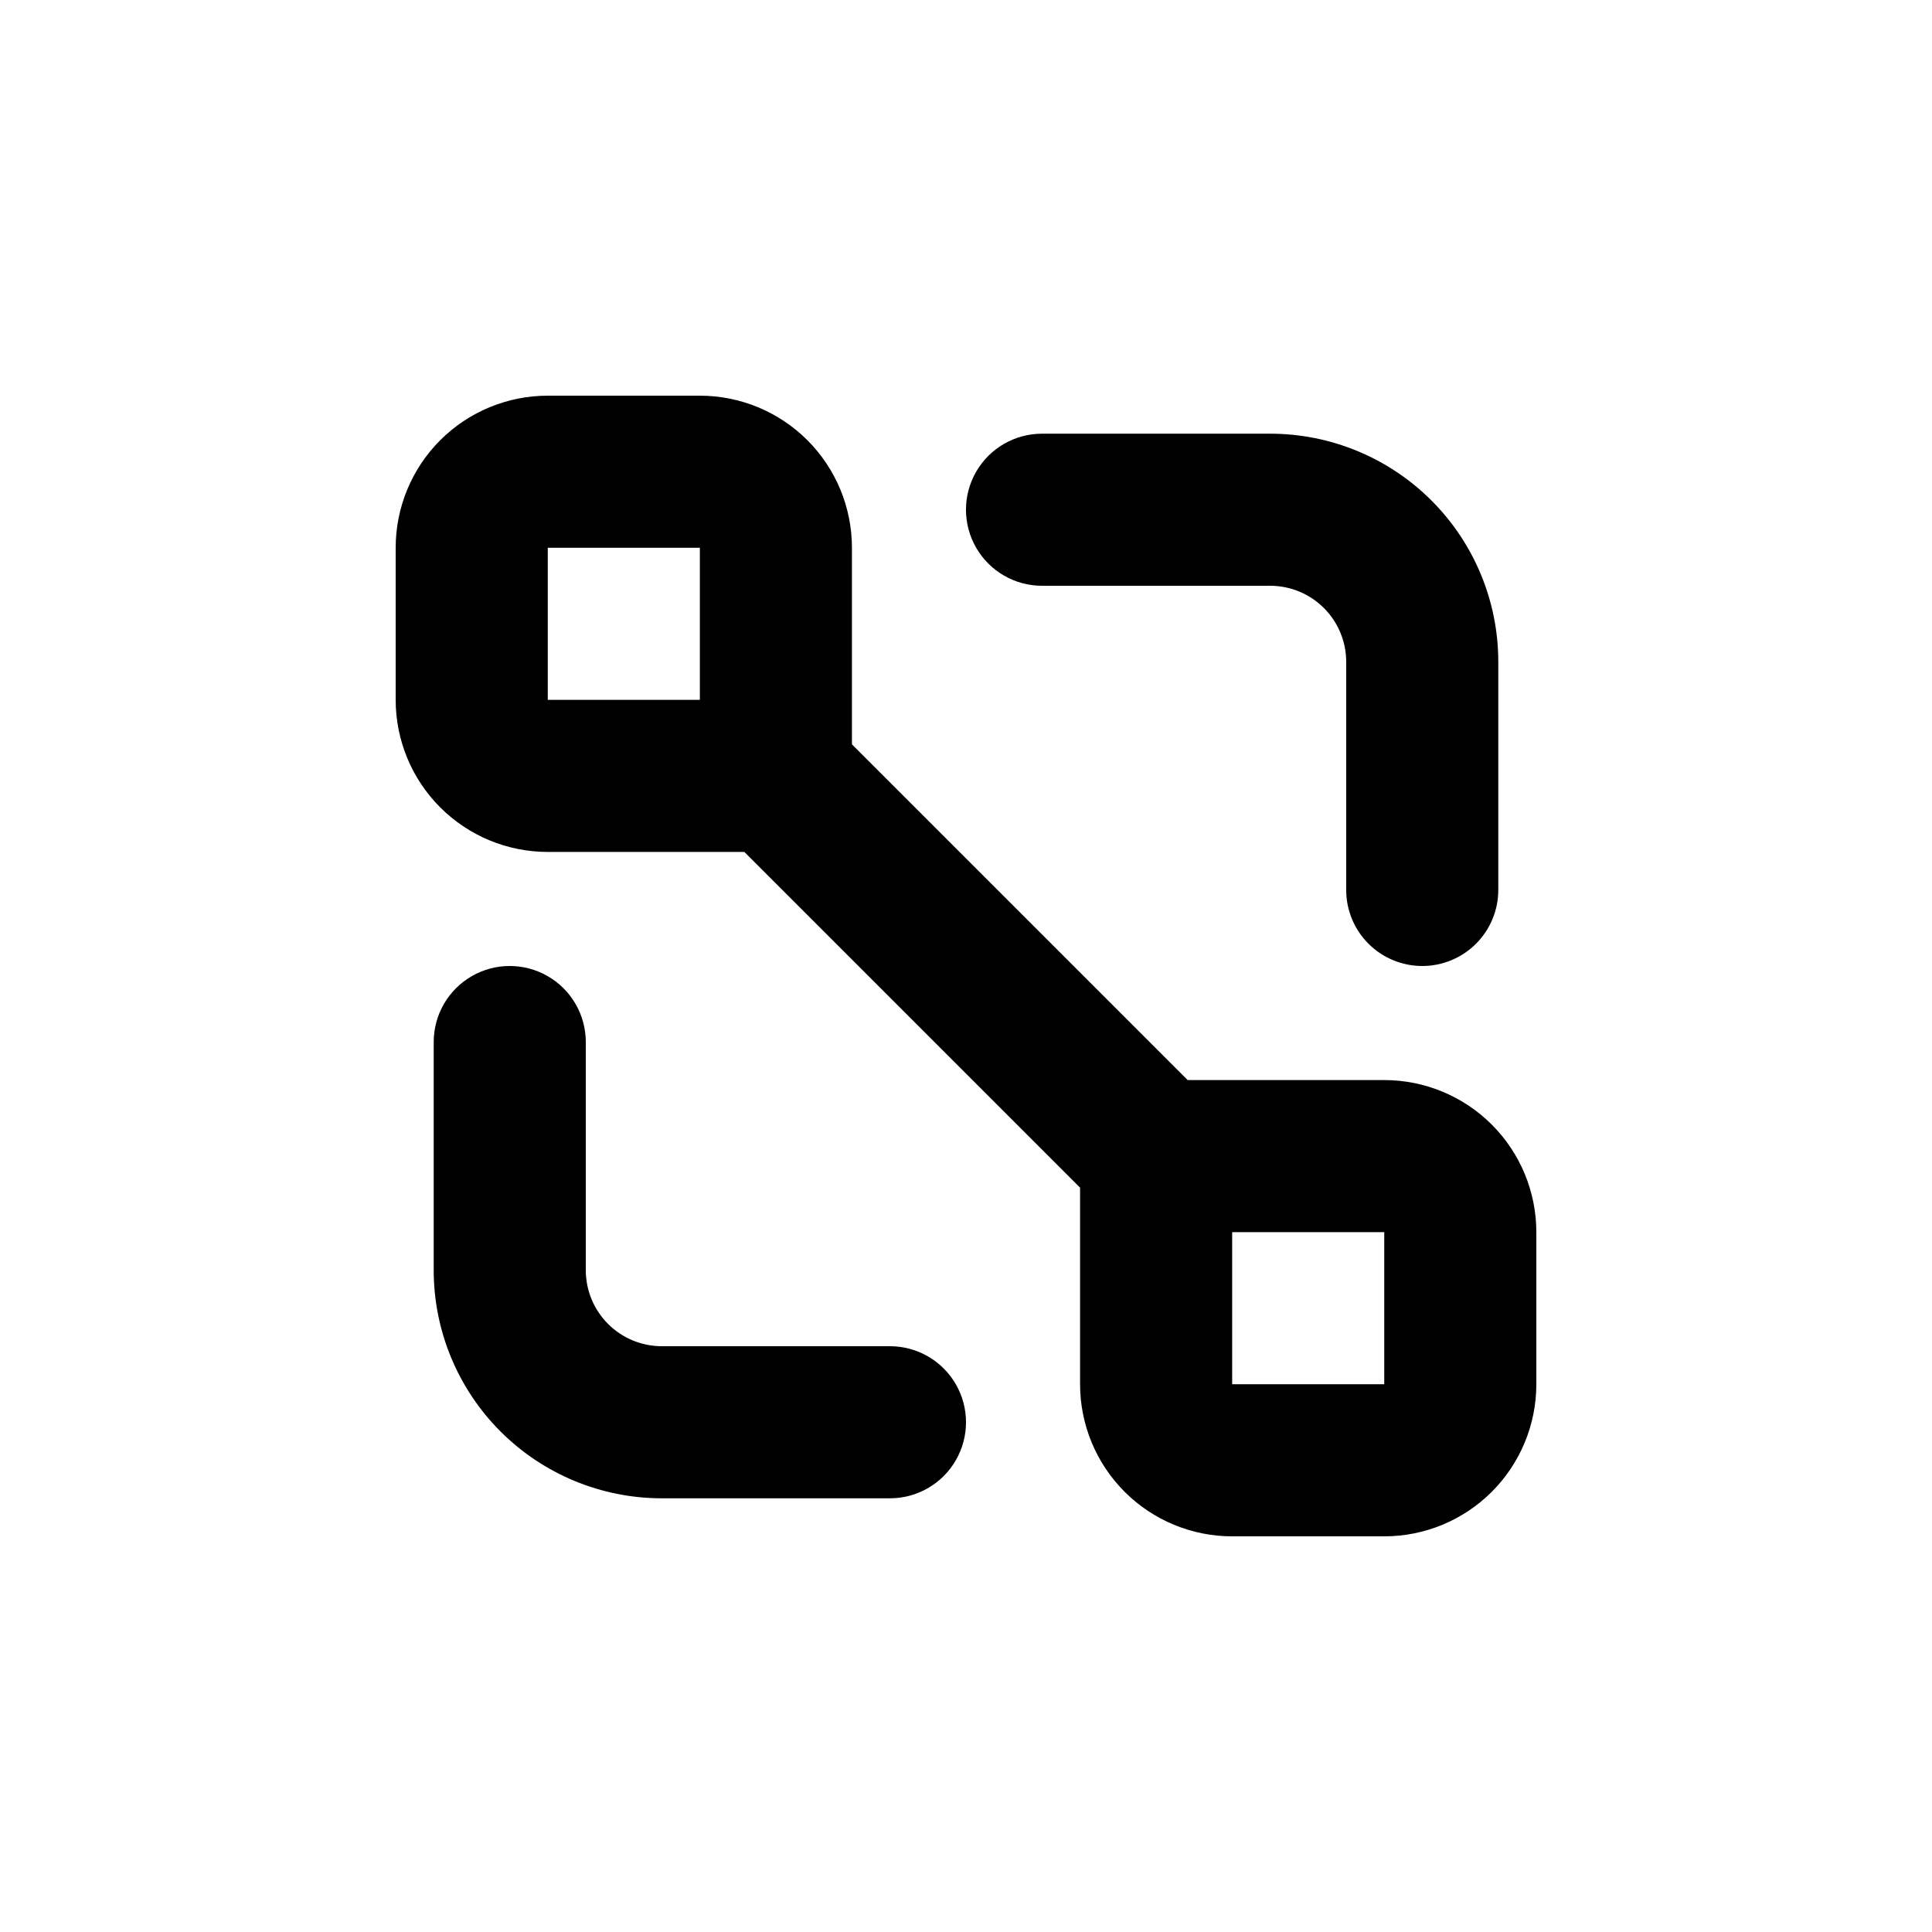 <?xml version="1.0" encoding="UTF-8"?>
<!-- Uploaded to: ICON Repo, www.svgrepo.com, Generator: ICON Repo Mixer Tools -->
<svg fill="#000000" width="800px" height="800px" version="1.1" viewBox="144 144 512 512" xmlns="http://www.w3.org/2000/svg">
 <g>
  <path d="m510.84 430.23h-52.094l-88.973-88.973v-52.094c0-10.688-4.246-20.941-11.805-28.5s-17.809-11.805-28.5-11.805h-40.305c-10.688 0-20.941 4.246-28.5 11.805s-11.805 17.812-11.805 28.5v40.305c0 10.691 4.246 20.941 11.805 28.5s17.812 11.805 28.5 11.805h52.094l88.973 88.973v52.094c0 10.691 4.246 20.941 11.805 28.5 7.559 7.559 17.812 11.805 28.5 11.805h40.305c10.691 0 20.941-4.246 28.5-11.805 7.559-7.559 11.805-17.809 11.805-28.5v-40.305c0-10.688-4.246-20.941-11.805-28.5-7.559-7.559-17.809-11.805-28.5-11.805zm-181.37-100.76h-40.305v-40.305h40.305zm181.37 181.37h-40.305v-40.305h40.305z"/>
  <path d="m520.91 400c5.344 0 10.469-2.125 14.25-5.902 3.777-3.781 5.902-8.906 5.902-14.25v-60.457c0-16.035-6.371-31.414-17.707-42.75-11.34-11.34-26.719-17.707-42.75-17.707h-60.457c-7.203 0-13.855 3.84-17.453 10.074-3.602 6.234-3.602 13.918 0 20.152 3.598 6.234 10.25 10.078 17.453 10.078h60.457c5.344 0 10.469 2.121 14.25 5.902 3.777 3.777 5.902 8.902 5.902 14.25v60.457c0 5.344 2.121 10.469 5.902 14.25 3.777 3.777 8.902 5.902 14.25 5.902z"/>
  <path d="m379.85 500.76h-60.457c-5.348 0-10.473-2.125-14.25-5.902-3.781-3.781-5.902-8.906-5.902-14.25v-60.457c0-7.203-3.844-13.855-10.078-17.453-6.234-3.602-13.918-3.602-20.152 0-6.234 3.598-10.074 10.25-10.074 17.453v60.457c0 16.031 6.367 31.41 17.707 42.75 11.336 11.336 26.715 17.707 42.75 17.707h60.457c7.199 0 13.852-3.844 17.449-10.078 3.602-6.234 3.602-13.918 0-20.152-3.598-6.234-10.25-10.074-17.449-10.074z"/>
 </g>
</svg>